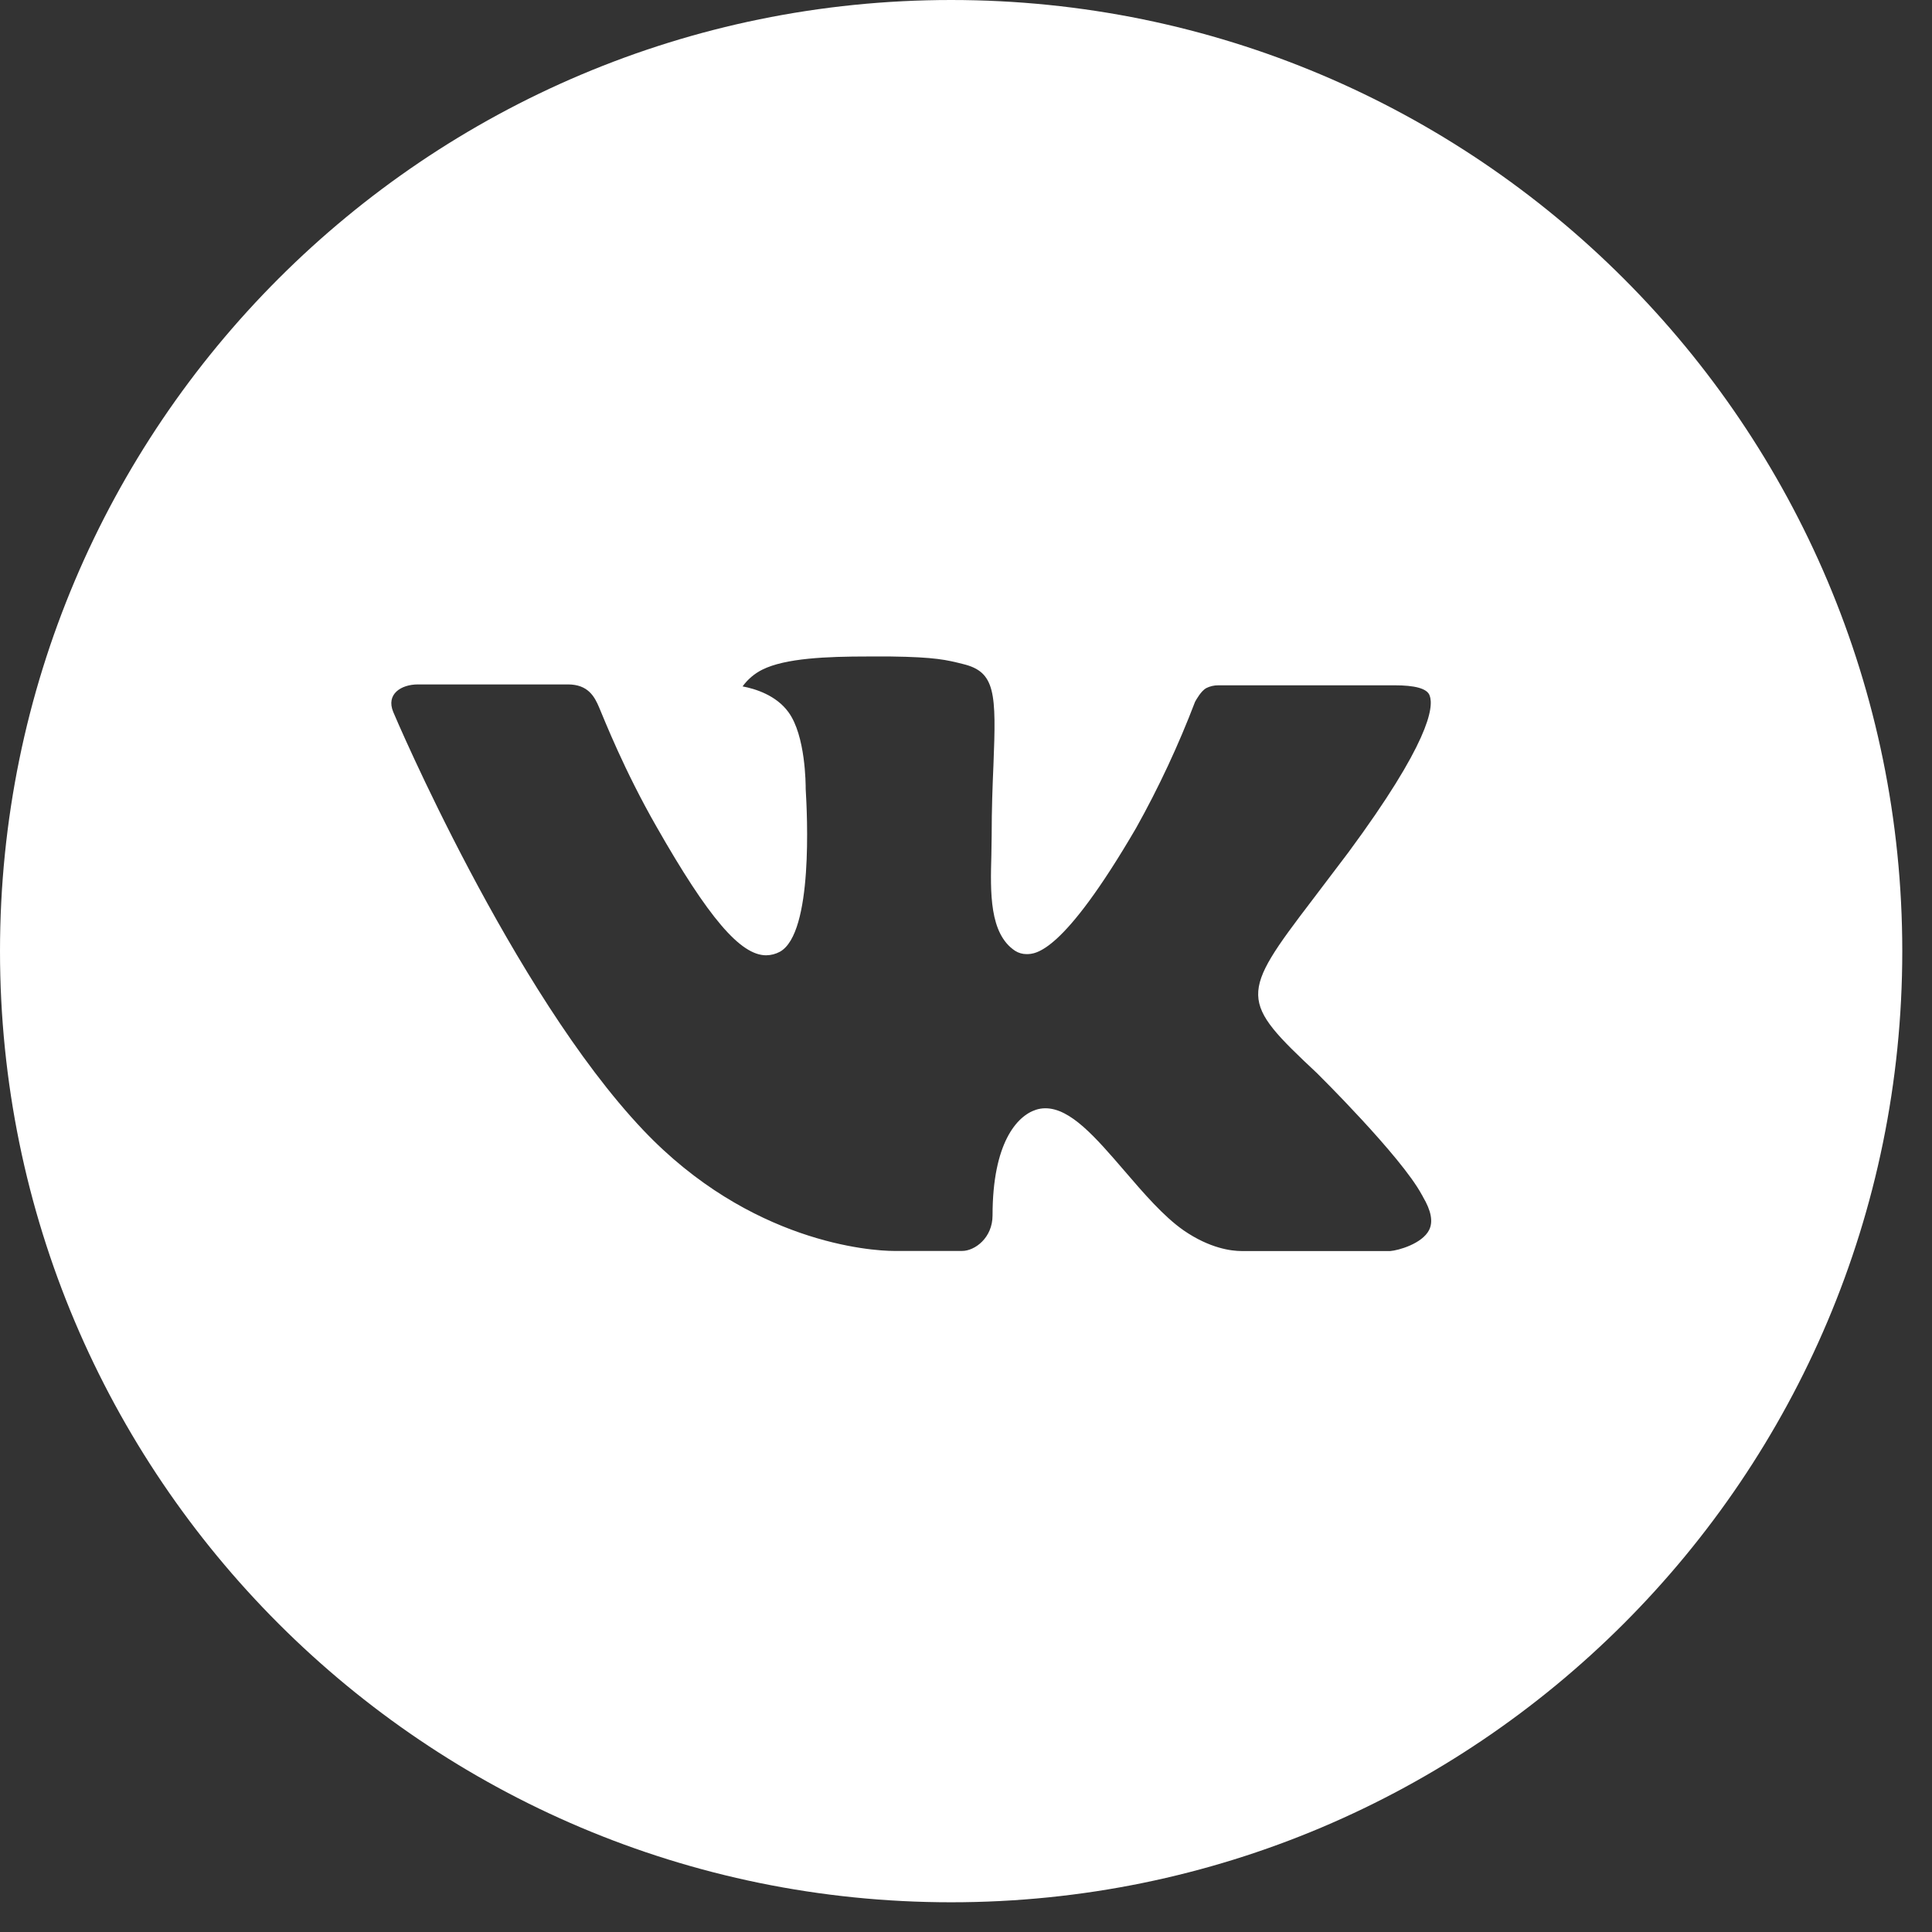 <?xml version="1.0" encoding="UTF-8"?> <svg xmlns="http://www.w3.org/2000/svg" width="39" height="39" viewBox="0 0 39 39" fill="none"><rect x="0" y="0" width="39" height="39" fill="#333333" stroke="none"/><path d="M19.2 0C8.596 0 0 8.596 0 19.2C0 29.804 8.596 38.4 19.2 38.4C29.804 38.4 38.4 29.804 38.4 19.2C38.4 8.596 29.804 0 19.2 0ZM26.584 21.662C26.584 21.662 28.282 23.338 28.7 24.116C28.712 24.132 28.718 24.148 28.722 24.156C28.892 24.442 28.932 24.664 28.848 24.83C28.708 25.106 28.228 25.242 28.064 25.254H25.064C24.856 25.254 24.42 25.2 23.892 24.836C23.486 24.552 23.086 24.086 22.696 23.632C22.114 22.956 21.61 22.372 21.102 22.372C21.038 22.372 20.973 22.382 20.912 22.402C20.528 22.526 20.036 23.074 20.036 24.534C20.036 24.99 19.676 25.252 19.422 25.252H18.048C17.58 25.252 15.142 25.088 12.982 22.81C10.338 20.02 7.958 14.424 7.938 14.372C7.788 14.01 8.098 13.816 8.436 13.816H11.466C11.87 13.816 12.002 14.062 12.094 14.28C12.202 14.534 12.598 15.544 13.248 16.68C14.302 18.532 14.948 19.284 15.466 19.284C15.563 19.283 15.659 19.258 15.744 19.212C16.42 18.836 16.294 16.426 16.264 15.926C16.264 15.832 16.262 14.848 15.916 14.376C15.668 14.034 15.246 13.904 14.99 13.856C15.094 13.713 15.23 13.597 15.388 13.518C15.852 13.286 16.688 13.252 17.518 13.252H17.98C18.88 13.264 19.112 13.322 19.438 13.404C20.098 13.562 20.112 13.988 20.054 15.446C20.036 15.86 20.018 16.328 20.018 16.88C20.018 17 20.012 17.128 20.012 17.264C19.992 18.006 19.968 18.848 20.492 19.194C20.56 19.237 20.639 19.26 20.72 19.26C20.902 19.26 21.45 19.26 22.934 16.714C23.392 15.895 23.789 15.043 24.124 14.166C24.154 14.114 24.242 13.954 24.346 13.892C24.423 13.853 24.508 13.833 24.594 13.834H28.156C28.544 13.834 28.81 13.892 28.86 14.042C28.948 14.28 28.844 15.006 27.218 17.208L26.492 18.166C25.018 20.098 25.018 20.196 26.584 21.662Z" fill="white"></path></svg> 